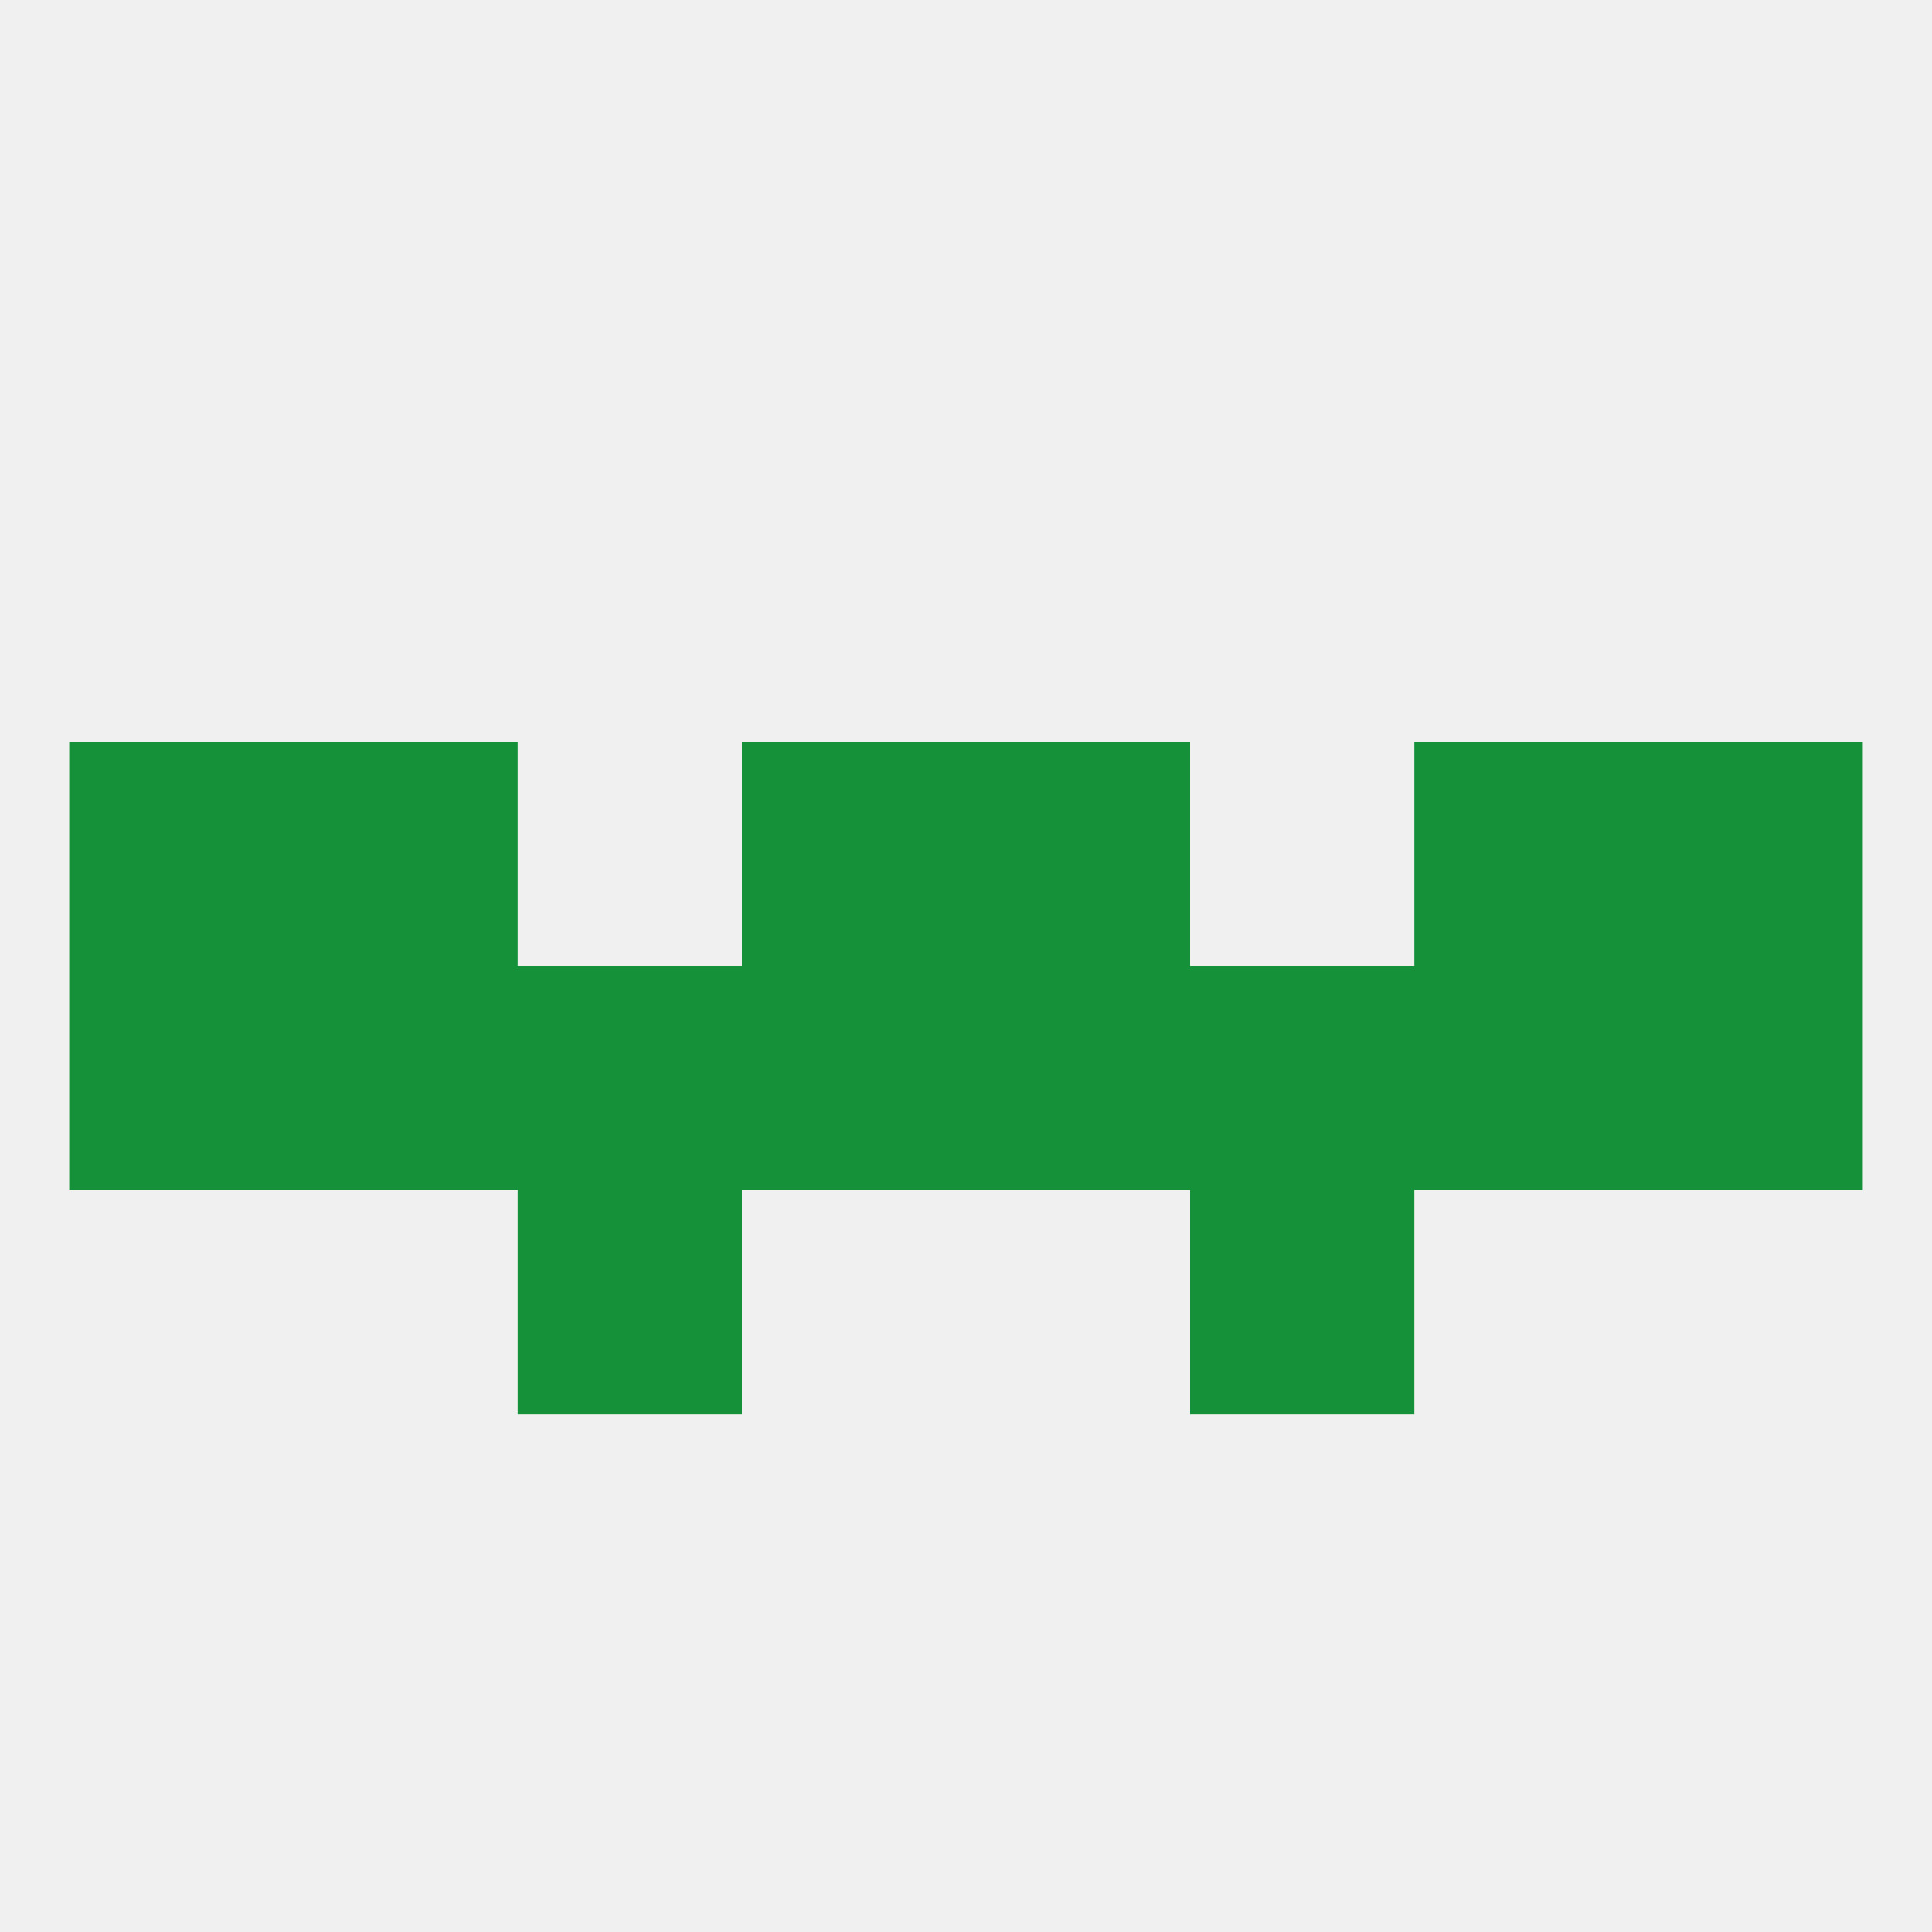
<!--   <?xml version="1.0"?> -->
<svg version="1.1" baseprofile="full" xmlns="http://www.w3.org/2000/svg" xmlns:xlink="http://www.w3.org/1999/xlink" xmlns:ev="http://www.w3.org/2001/xml-events" width="250" height="250" viewBox="0 0 250 250" >
	<rect width="100%" height="100%" fill="rgba(240,240,240,255)"/>

	<rect x="9" y="125" width="29" height="29" fill="rgba(21,146,57,255)"/>
	<rect x="212" y="125" width="29" height="29" fill="rgba(21,146,57,255)"/>
	<rect x="96" y="125" width="29" height="29" fill="rgba(21,146,57,255)"/>
	<rect x="38" y="125" width="29" height="29" fill="rgba(21,146,57,255)"/>
	<rect x="183" y="125" width="29" height="29" fill="rgba(21,146,57,255)"/>
	<rect x="67" y="125" width="29" height="29" fill="rgba(21,146,57,255)"/>
	<rect x="125" y="125" width="29" height="29" fill="rgba(21,146,57,255)"/>
	<rect x="154" y="125" width="29" height="29" fill="rgba(21,146,57,255)"/>
	<rect x="38" y="96" width="29" height="29" fill="rgba(21,146,57,255)"/>
	<rect x="183" y="96" width="29" height="29" fill="rgba(21,146,57,255)"/>
	<rect x="9" y="96" width="29" height="29" fill="rgba(21,146,57,255)"/>
	<rect x="212" y="96" width="29" height="29" fill="rgba(21,146,57,255)"/>
	<rect x="96" y="96" width="29" height="29" fill="rgba(21,146,57,255)"/>
	<rect x="125" y="96" width="29" height="29" fill="rgba(21,146,57,255)"/>
	<rect x="67" y="154" width="29" height="29" fill="rgba(21,146,57,255)"/>
	<rect x="154" y="154" width="29" height="29" fill="rgba(21,146,57,255)"/>
</svg>